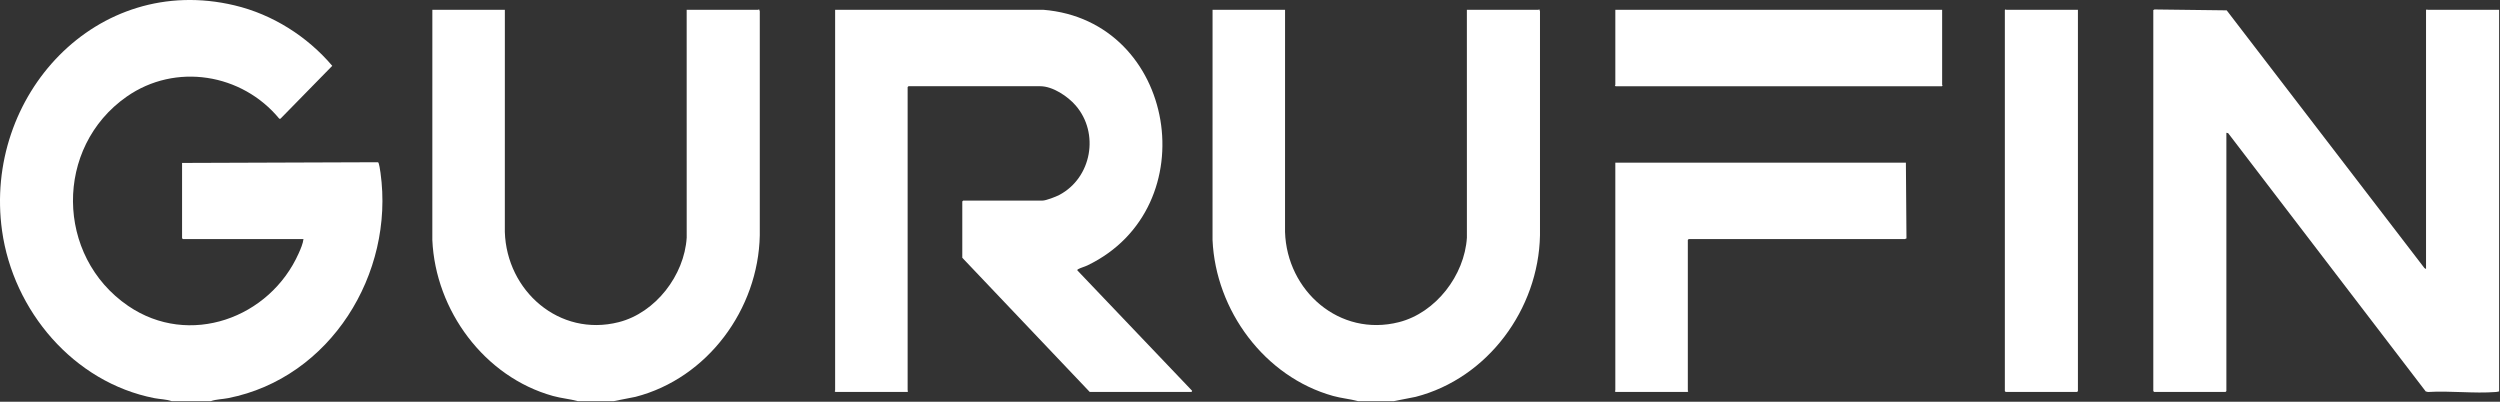 <svg viewBox="0 0 2172 349" fill="none" xmlns="http://www.w3.org/2000/svg">
    <rect x="0" y="0" width="2172" height="349" fill="#333333" stroke="none"/>
    <path
        d="M149.19 348.53C144.48 346.86 139.04 346.87 134.08 345.9C63.91 332.14 11.49 270 1.78 200.43C-14.54 83.52 83.66 -23.92 203.78 4.66C236.78 12.51 266.83 31.53 288.67 57.19L243.67 103.14H242.65C210.22 63.8 152.46 54.31 110.03 83.99C47.18 127.96 48.12 222.53 111.33 265.75C164.35 302 234.45 276.56 259.59 219.88C261.25 216.14 263.18 211.7 263.66 207.72H158.93L158.18 206.97V141.56L328.42 140.95C329.34 141.12 330.37 148.59 330.58 150.1C342.84 237.85 287.03 328.37 198.28 345.88C193.32 346.86 187.88 346.84 183.17 348.51H149.18L149.19 348.53Z"
        fill="white" />
    <path
        d="M533.1 348.53H502.11C494.98 346.61 487.59 346.01 480.39 344.01C420.83 327.44 378.3 269.7 375.61 208.5L375.63 8.52H438.62L438.6 201.51C440.17 252.67 485.87 293.07 537.6 279.88C569.64 271.71 594.54 239.12 596.6 206.5L596.58 8.51H658.82C658.95 8.51 659.22 7.92 659.58 8.22L660.1 9.73V204.5C658.82 268.59 614.73 328.63 552.1 344.78L533.1 348.52V348.53Z"
        fill="white" />
    <path
        d="M1210.94 348.53H1179.95C1172.82 346.61 1165.43 346.01 1158.23 344.01C1098.67 327.44 1056.14 269.69 1053.45 208.5L1053.47 8.52H1116.46L1116.44 201.51C1118.01 252.67 1163.71 293.07 1215.44 279.88C1247.49 271.71 1272.38 239.13 1274.44 206.5L1274.42 8.51H1336.66C1336.79 8.51 1337.06 7.92 1337.42 8.22L1337.94 9.73V204.5C1336.67 268.57 1292.57 328.64 1229.94 344.78L1210.94 348.52V348.53Z"
        fill="white" />
    <path
        d="M2107.74 233.69V8.76L2108.49 8.12C2108.69 8.11 2108.87 8.51 2108.99 8.51H2171.23V340.04C2170.31 340.27 2169.47 340.49 2168.5 340.56C2149.53 342.05 2128.64 339.37 2109.46 340.56L2107.46 340.07L1935.81 115.68L1934.28 115.35V339.78L1933.53 340.53H1871.54L1870.79 339.78V8.76L1871.81 8.22L1934.55 8.99L2106.32 232.86L2107.73 233.7L2107.74 233.69Z"
        fill="white" />
    <path
        d="M725.55 8.51L906.28 8.49C1022.25 17.75 1049.09 180.49 944.68 230.62C942.46 231.69 938.72 232.71 936.85 233.78C936.38 234.05 935.86 234.24 936.01 234.92L1035.74 339.53L1035.24 340.53H946.76L836.04 223.95V175.02L836.79 174.27H905.77C908.72 174.27 917.48 170.89 920.35 169.36C948.49 154.42 955.37 115.7 934.53 91.62C927.67 83.69 914.63 74.91 903.77 74.91H789.3L788.55 75.66V339.28C788.55 339.45 789.44 339.83 788.3 340.53H725.81L725.17 339.78C725.16 339.58 725.56 339.4 725.56 339.28V8.51H725.55Z"
        fill="white" />
    <path
        d="M1655.84 141.32L1656.34 207.21C1655.85 207.08 1655.27 207.72 1655.09 207.72H1467.13L1466.38 208.47V339.28C1466.38 339.45 1467.27 339.83 1466.13 340.53H1403.64L1403 339.78C1402.99 339.58 1403.39 339.4 1403.39 339.28V141.31H1655.83L1655.84 141.32Z"
        fill="white" />
    <path
        d="M1805.3 8.51V339.79L1804.55 340.54H1742.56L1741.81 339.79V8.76L1742.56 8.12C1742.76 8.11 1742.94 8.51 1743.06 8.51H1805.3Z"
        fill="white" />
    <path
        d="M1687.33 8.51V73.67C1687.33 73.84 1688.22 74.22 1687.08 74.92H1403.65L1403.01 74.17C1403 73.97 1403.4 73.79 1403.4 73.67V8.51H1687.33Z"
        fill="white" />
</svg>